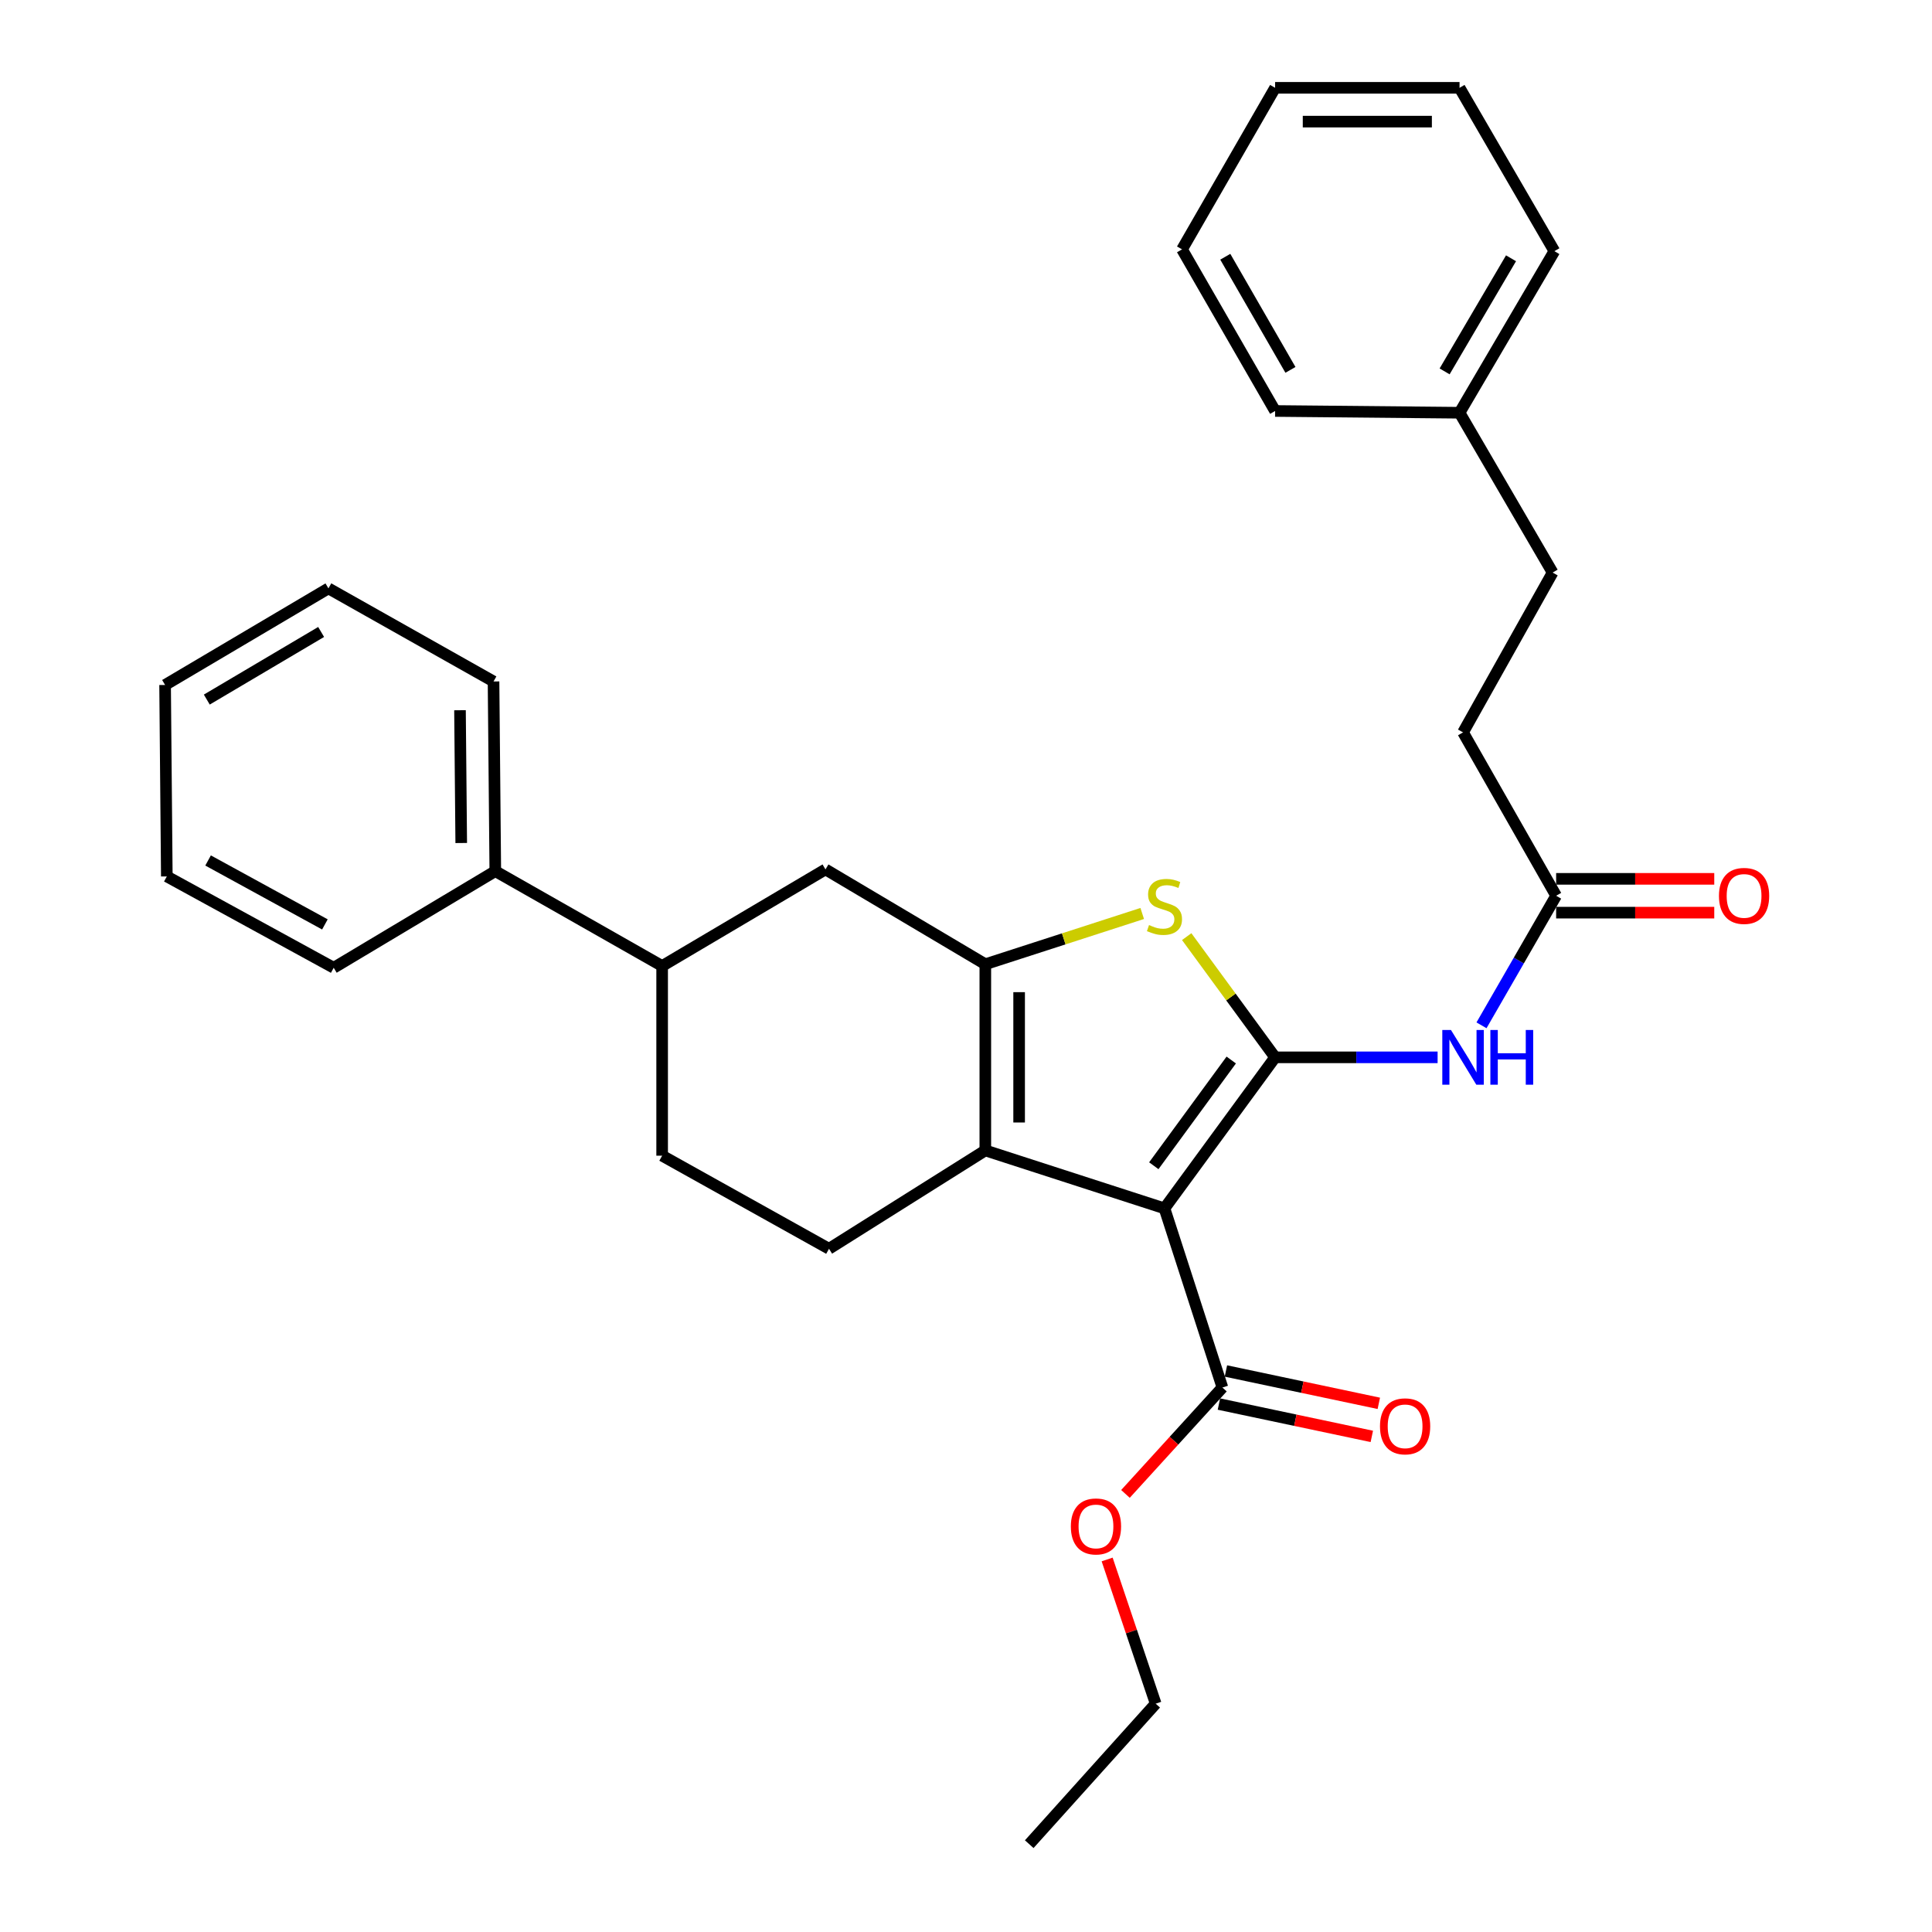 <?xml version='1.0' encoding='iso-8859-1'?>
<svg version='1.1' baseProfile='full'
              xmlns='http://www.w3.org/2000/svg'
                      xmlns:rdkit='http://www.rdkit.org/xml'
                      xmlns:xlink='http://www.w3.org/1999/xlink'
                  xml:space='preserve'
width='1000px' height='1000px' viewBox='0 0 1000 1000'>
<!-- END OF HEADER -->
<rect style='opacity:1.0;fill:#FFFFFF;stroke:none' width='1000' height='1000' x='0' y='0'> </rect>
<path class='bond-0' d='M 510.002,499.086 L 510.002,595.458' style='fill:none;fill-rule:evenodd;stroke:#000000;stroke-width:6px;stroke-linecap:butt;stroke-linejoin:miter;stroke-opacity:1' />
<path class='bond-0' d='M 527.498,513.542 L 527.498,581.002' style='fill:none;fill-rule:evenodd;stroke:#000000;stroke-width:6px;stroke-linecap:butt;stroke-linejoin:miter;stroke-opacity:1' />
<path class='bond-1' d='M 510.002,499.086 L 550.607,485.951' style='fill:none;fill-rule:evenodd;stroke:#000000;stroke-width:6px;stroke-linecap:butt;stroke-linejoin:miter;stroke-opacity:1' />
<path class='bond-1' d='M 550.607,485.951 L 591.212,472.816' style='fill:none;fill-rule:evenodd;stroke:#CCCC00;stroke-width:6px;stroke-linecap:butt;stroke-linejoin:miter;stroke-opacity:1' />
<path class='bond-2' d='M 510.002,499.086 L 427.267,450.001' style='fill:none;fill-rule:evenodd;stroke:#000000;stroke-width:6px;stroke-linecap:butt;stroke-linejoin:miter;stroke-opacity:1' />
<path class='bond-3' d='M 510.002,595.458 L 429.095,646.36' style='fill:none;fill-rule:evenodd;stroke:#000000;stroke-width:6px;stroke-linecap:butt;stroke-linejoin:miter;stroke-opacity:1' />
<path class='bond-4' d='M 510.002,595.458 L 602.729,625.453' style='fill:none;fill-rule:evenodd;stroke:#000000;stroke-width:6px;stroke-linecap:butt;stroke-linejoin:miter;stroke-opacity:1' />
<path class='bond-5' d='M 602.729,625.453 L 659.998,547.277' style='fill:none;fill-rule:evenodd;stroke:#000000;stroke-width:6px;stroke-linecap:butt;stroke-linejoin:miter;stroke-opacity:1' />
<path class='bond-5' d='M 597.205,603.388 L 637.294,548.664' style='fill:none;fill-rule:evenodd;stroke:#000000;stroke-width:6px;stroke-linecap:butt;stroke-linejoin:miter;stroke-opacity:1' />
<path class='bond-6' d='M 602.729,625.453 L 632.724,718.18' style='fill:none;fill-rule:evenodd;stroke:#000000;stroke-width:6px;stroke-linecap:butt;stroke-linejoin:miter;stroke-opacity:1' />
<path class='bond-7' d='M 659.998,547.277 L 637.115,516.036' style='fill:none;fill-rule:evenodd;stroke:#000000;stroke-width:6px;stroke-linecap:butt;stroke-linejoin:miter;stroke-opacity:1' />
<path class='bond-7' d='M 637.115,516.036 L 614.232,484.795' style='fill:none;fill-rule:evenodd;stroke:#CCCC00;stroke-width:6px;stroke-linecap:butt;stroke-linejoin:miter;stroke-opacity:1' />
<path class='bond-8' d='M 659.998,547.277 L 702.05,547.277' style='fill:none;fill-rule:evenodd;stroke:#000000;stroke-width:6px;stroke-linecap:butt;stroke-linejoin:miter;stroke-opacity:1' />
<path class='bond-8' d='M 702.05,547.277 L 744.101,547.277' style='fill:none;fill-rule:evenodd;stroke:#0000FF;stroke-width:6px;stroke-linecap:butt;stroke-linejoin:miter;stroke-opacity:1' />
<path class='bond-9' d='M 766.82,530.704 L 786.137,497.171' style='fill:none;fill-rule:evenodd;stroke:#0000FF;stroke-width:6px;stroke-linecap:butt;stroke-linejoin:miter;stroke-opacity:1' />
<path class='bond-9' d='M 786.137,497.171 L 805.454,463.638' style='fill:none;fill-rule:evenodd;stroke:#000000;stroke-width:6px;stroke-linecap:butt;stroke-linejoin:miter;stroke-opacity:1' />
<path class='bond-10' d='M 632.724,718.18 L 607.63,745.715' style='fill:none;fill-rule:evenodd;stroke:#000000;stroke-width:6px;stroke-linecap:butt;stroke-linejoin:miter;stroke-opacity:1' />
<path class='bond-10' d='M 607.63,745.715 L 582.536,773.25' style='fill:none;fill-rule:evenodd;stroke:#FF0000;stroke-width:6px;stroke-linecap:butt;stroke-linejoin:miter;stroke-opacity:1' />
<path class='bond-11' d='M 630.914,726.738 L 670.482,735.109' style='fill:none;fill-rule:evenodd;stroke:#000000;stroke-width:6px;stroke-linecap:butt;stroke-linejoin:miter;stroke-opacity:1' />
<path class='bond-11' d='M 670.482,735.109 L 710.051,743.48' style='fill:none;fill-rule:evenodd;stroke:#FF0000;stroke-width:6px;stroke-linecap:butt;stroke-linejoin:miter;stroke-opacity:1' />
<path class='bond-11' d='M 634.535,709.621 L 674.104,717.992' style='fill:none;fill-rule:evenodd;stroke:#000000;stroke-width:6px;stroke-linecap:butt;stroke-linejoin:miter;stroke-opacity:1' />
<path class='bond-11' d='M 674.104,717.992 L 713.673,726.363' style='fill:none;fill-rule:evenodd;stroke:#FF0000;stroke-width:6px;stroke-linecap:butt;stroke-linejoin:miter;stroke-opacity:1' />
<path class='bond-12' d='M 573.055,807.181 L 585.617,844.502' style='fill:none;fill-rule:evenodd;stroke:#FF0000;stroke-width:6px;stroke-linecap:butt;stroke-linejoin:miter;stroke-opacity:1' />
<path class='bond-12' d='M 585.617,844.502 L 598.18,881.822' style='fill:none;fill-rule:evenodd;stroke:#000000;stroke-width:6px;stroke-linecap:butt;stroke-linejoin:miter;stroke-opacity:1' />
<path class='bond-13' d='M 598.18,881.822 L 532.727,954.545' style='fill:none;fill-rule:evenodd;stroke:#000000;stroke-width:6px;stroke-linecap:butt;stroke-linejoin:miter;stroke-opacity:1' />
<path class='bond-14' d='M 805.454,472.386 L 846.376,472.386' style='fill:none;fill-rule:evenodd;stroke:#000000;stroke-width:6px;stroke-linecap:butt;stroke-linejoin:miter;stroke-opacity:1' />
<path class='bond-14' d='M 846.376,472.386 L 887.298,472.386' style='fill:none;fill-rule:evenodd;stroke:#FF0000;stroke-width:6px;stroke-linecap:butt;stroke-linejoin:miter;stroke-opacity:1' />
<path class='bond-14' d='M 805.454,454.891 L 846.376,454.891' style='fill:none;fill-rule:evenodd;stroke:#000000;stroke-width:6px;stroke-linecap:butt;stroke-linejoin:miter;stroke-opacity:1' />
<path class='bond-14' d='M 846.376,454.891 L 887.298,454.891' style='fill:none;fill-rule:evenodd;stroke:#FF0000;stroke-width:6px;stroke-linecap:butt;stroke-linejoin:miter;stroke-opacity:1' />
<path class='bond-15' d='M 805.454,463.638 L 757.273,379.086' style='fill:none;fill-rule:evenodd;stroke:#000000;stroke-width:6px;stroke-linecap:butt;stroke-linejoin:miter;stroke-opacity:1' />
<path class='bond-16' d='M 427.267,450.001 L 342.725,500' style='fill:none;fill-rule:evenodd;stroke:#000000;stroke-width:6px;stroke-linecap:butt;stroke-linejoin:miter;stroke-opacity:1' />
<path class='bond-17' d='M 342.725,500 L 342.725,598.179' style='fill:none;fill-rule:evenodd;stroke:#000000;stroke-width:6px;stroke-linecap:butt;stroke-linejoin:miter;stroke-opacity:1' />
<path class='bond-18' d='M 342.725,500 L 256.365,450.905' style='fill:none;fill-rule:evenodd;stroke:#000000;stroke-width:6px;stroke-linecap:butt;stroke-linejoin:miter;stroke-opacity:1' />
<path class='bond-19' d='M 342.725,598.179 L 429.095,646.36' style='fill:none;fill-rule:evenodd;stroke:#000000;stroke-width:6px;stroke-linecap:butt;stroke-linejoin:miter;stroke-opacity:1' />
<path class='bond-20' d='M 256.365,450.905 L 255.451,352.726' style='fill:none;fill-rule:evenodd;stroke:#000000;stroke-width:6px;stroke-linecap:butt;stroke-linejoin:miter;stroke-opacity:1' />
<path class='bond-20' d='M 238.733,436.341 L 238.093,367.616' style='fill:none;fill-rule:evenodd;stroke:#000000;stroke-width:6px;stroke-linecap:butt;stroke-linejoin:miter;stroke-opacity:1' />
<path class='bond-21' d='M 256.365,450.905 L 172.726,500.914' style='fill:none;fill-rule:evenodd;stroke:#000000;stroke-width:6px;stroke-linecap:butt;stroke-linejoin:miter;stroke-opacity:1' />
<path class='bond-22' d='M 255.451,352.726 L 169.995,304.545' style='fill:none;fill-rule:evenodd;stroke:#000000;stroke-width:6px;stroke-linecap:butt;stroke-linejoin:miter;stroke-opacity:1' />
<path class='bond-23' d='M 169.995,304.545 L 85.452,354.544' style='fill:none;fill-rule:evenodd;stroke:#000000;stroke-width:6px;stroke-linecap:butt;stroke-linejoin:miter;stroke-opacity:1' />
<path class='bond-23' d='M 166.219,327.104 L 107.039,362.103' style='fill:none;fill-rule:evenodd;stroke:#000000;stroke-width:6px;stroke-linecap:butt;stroke-linejoin:miter;stroke-opacity:1' />
<path class='bond-24' d='M 85.452,354.544 L 86.346,453.637' style='fill:none;fill-rule:evenodd;stroke:#000000;stroke-width:6px;stroke-linecap:butt;stroke-linejoin:miter;stroke-opacity:1' />
<path class='bond-25' d='M 86.346,453.637 L 172.726,500.914' style='fill:none;fill-rule:evenodd;stroke:#000000;stroke-width:6px;stroke-linecap:butt;stroke-linejoin:miter;stroke-opacity:1' />
<path class='bond-25' d='M 107.703,445.381 L 168.169,478.475' style='fill:none;fill-rule:evenodd;stroke:#000000;stroke-width:6px;stroke-linecap:butt;stroke-linejoin:miter;stroke-opacity:1' />
<path class='bond-26' d='M 755.456,213.636 L 803.637,296.361' style='fill:none;fill-rule:evenodd;stroke:#000000;stroke-width:6px;stroke-linecap:butt;stroke-linejoin:miter;stroke-opacity:1' />
<path class='bond-27' d='M 755.456,213.636 L 804.55,129.997' style='fill:none;fill-rule:evenodd;stroke:#000000;stroke-width:6px;stroke-linecap:butt;stroke-linejoin:miter;stroke-opacity:1' />
<path class='bond-27' d='M 747.732,192.233 L 782.098,133.686' style='fill:none;fill-rule:evenodd;stroke:#000000;stroke-width:6px;stroke-linecap:butt;stroke-linejoin:miter;stroke-opacity:1' />
<path class='bond-28' d='M 755.456,213.636 L 659.998,212.722' style='fill:none;fill-rule:evenodd;stroke:#000000;stroke-width:6px;stroke-linecap:butt;stroke-linejoin:miter;stroke-opacity:1' />
<path class='bond-29' d='M 803.637,296.361 L 757.273,379.086' style='fill:none;fill-rule:evenodd;stroke:#000000;stroke-width:6px;stroke-linecap:butt;stroke-linejoin:miter;stroke-opacity:1' />
<path class='bond-30' d='M 804.55,129.997 L 755.456,45.455' style='fill:none;fill-rule:evenodd;stroke:#000000;stroke-width:6px;stroke-linecap:butt;stroke-linejoin:miter;stroke-opacity:1' />
<path class='bond-31' d='M 659.998,212.722 L 611.817,129.074' style='fill:none;fill-rule:evenodd;stroke:#000000;stroke-width:6px;stroke-linecap:butt;stroke-linejoin:miter;stroke-opacity:1' />
<path class='bond-31' d='M 667.931,191.443 L 634.205,132.889' style='fill:none;fill-rule:evenodd;stroke:#000000;stroke-width:6px;stroke-linecap:butt;stroke-linejoin:miter;stroke-opacity:1' />
<path class='bond-32' d='M 755.456,45.455 L 659.998,45.455' style='fill:none;fill-rule:evenodd;stroke:#000000;stroke-width:6px;stroke-linecap:butt;stroke-linejoin:miter;stroke-opacity:1' />
<path class='bond-32' d='M 741.137,62.95 L 674.317,62.95' style='fill:none;fill-rule:evenodd;stroke:#000000;stroke-width:6px;stroke-linecap:butt;stroke-linejoin:miter;stroke-opacity:1' />
<path class='bond-33' d='M 611.817,129.074 L 659.998,45.455' style='fill:none;fill-rule:evenodd;stroke:#000000;stroke-width:6px;stroke-linecap:butt;stroke-linejoin:miter;stroke-opacity:1' />
<path  class='atom-4' d='M 594.729 478.811
Q 595.049 478.931, 596.369 479.491
Q 597.689 480.051, 599.129 480.411
Q 600.609 480.731, 602.049 480.731
Q 604.729 480.731, 606.289 479.451
Q 607.849 478.131, 607.849 475.851
Q 607.849 474.291, 607.049 473.331
Q 606.289 472.371, 605.089 471.851
Q 603.889 471.331, 601.889 470.731
Q 599.369 469.971, 597.849 469.251
Q 596.369 468.531, 595.289 467.011
Q 594.249 465.491, 594.249 462.931
Q 594.249 459.371, 596.649 457.171
Q 599.089 454.971, 603.889 454.971
Q 607.169 454.971, 610.889 456.531
L 609.969 459.611
Q 606.569 458.211, 604.009 458.211
Q 601.249 458.211, 599.729 459.371
Q 598.209 460.491, 598.249 462.451
Q 598.249 463.971, 599.009 464.891
Q 599.809 465.811, 600.929 466.331
Q 602.089 466.851, 604.009 467.451
Q 606.569 468.251, 608.089 469.051
Q 609.609 469.851, 610.689 471.491
Q 611.809 473.091, 611.809 475.851
Q 611.809 479.771, 609.169 481.891
Q 606.569 483.971, 602.209 483.971
Q 599.689 483.971, 597.769 483.411
Q 595.889 482.891, 593.649 481.971
L 594.729 478.811
' fill='#CCCC00'/>
<path  class='atom-5' d='M 751.013 533.117
L 760.293 548.117
Q 761.213 549.597, 762.693 552.277
Q 764.173 554.957, 764.253 555.117
L 764.253 533.117
L 768.013 533.117
L 768.013 561.437
L 764.133 561.437
L 754.173 545.037
Q 753.013 543.117, 751.773 540.917
Q 750.573 538.717, 750.213 538.037
L 750.213 561.437
L 746.533 561.437
L 746.533 533.117
L 751.013 533.117
' fill='#0000FF'/>
<path  class='atom-5' d='M 771.413 533.117
L 775.253 533.117
L 775.253 545.157
L 789.733 545.157
L 789.733 533.117
L 793.573 533.117
L 793.573 561.437
L 789.733 561.437
L 789.733 548.357
L 775.253 548.357
L 775.253 561.437
L 771.413 561.437
L 771.413 533.117
' fill='#0000FF'/>
<path  class='atom-7' d='M 554.271 790.079
Q 554.271 783.279, 557.631 779.479
Q 560.991 775.679, 567.271 775.679
Q 573.551 775.679, 576.911 779.479
Q 580.271 783.279, 580.271 790.079
Q 580.271 796.959, 576.871 800.879
Q 573.471 804.759, 567.271 804.759
Q 561.031 804.759, 557.631 800.879
Q 554.271 796.999, 554.271 790.079
M 567.271 801.559
Q 571.591 801.559, 573.911 798.679
Q 576.271 795.759, 576.271 790.079
Q 576.271 784.519, 573.911 781.719
Q 571.591 778.879, 567.271 778.879
Q 562.951 778.879, 560.591 781.679
Q 558.271 784.479, 558.271 790.079
Q 558.271 795.799, 560.591 798.679
Q 562.951 801.559, 567.271 801.559
' fill='#FF0000'/>
<path  class='atom-9' d='M 714.278 738.263
Q 714.278 731.463, 717.638 727.663
Q 720.998 723.863, 727.278 723.863
Q 733.558 723.863, 736.918 727.663
Q 740.278 731.463, 740.278 738.263
Q 740.278 745.143, 736.878 749.063
Q 733.478 752.943, 727.278 752.943
Q 721.038 752.943, 717.638 749.063
Q 714.278 745.183, 714.278 738.263
M 727.278 749.743
Q 731.598 749.743, 733.918 746.863
Q 736.278 743.943, 736.278 738.263
Q 736.278 732.703, 733.918 729.903
Q 731.598 727.063, 727.278 727.063
Q 722.958 727.063, 720.598 729.863
Q 718.278 732.663, 718.278 738.263
Q 718.278 743.983, 720.598 746.863
Q 722.958 749.743, 727.278 749.743
' fill='#FF0000'/>
<path  class='atom-12' d='M 889.73 463.718
Q 889.73 456.918, 893.09 453.118
Q 896.45 449.318, 902.73 449.318
Q 909.01 449.318, 912.37 453.118
Q 915.73 456.918, 915.73 463.718
Q 915.73 470.598, 912.33 474.518
Q 908.93 478.398, 902.73 478.398
Q 896.49 478.398, 893.09 474.518
Q 889.73 470.638, 889.73 463.718
M 902.73 475.198
Q 907.05 475.198, 909.37 472.318
Q 911.73 469.398, 911.73 463.718
Q 911.73 458.158, 909.37 455.358
Q 907.05 452.518, 902.73 452.518
Q 898.41 452.518, 896.05 455.318
Q 893.73 458.118, 893.73 463.718
Q 893.73 469.438, 896.05 472.318
Q 898.41 475.198, 902.73 475.198
' fill='#FF0000'/>
</svg>
